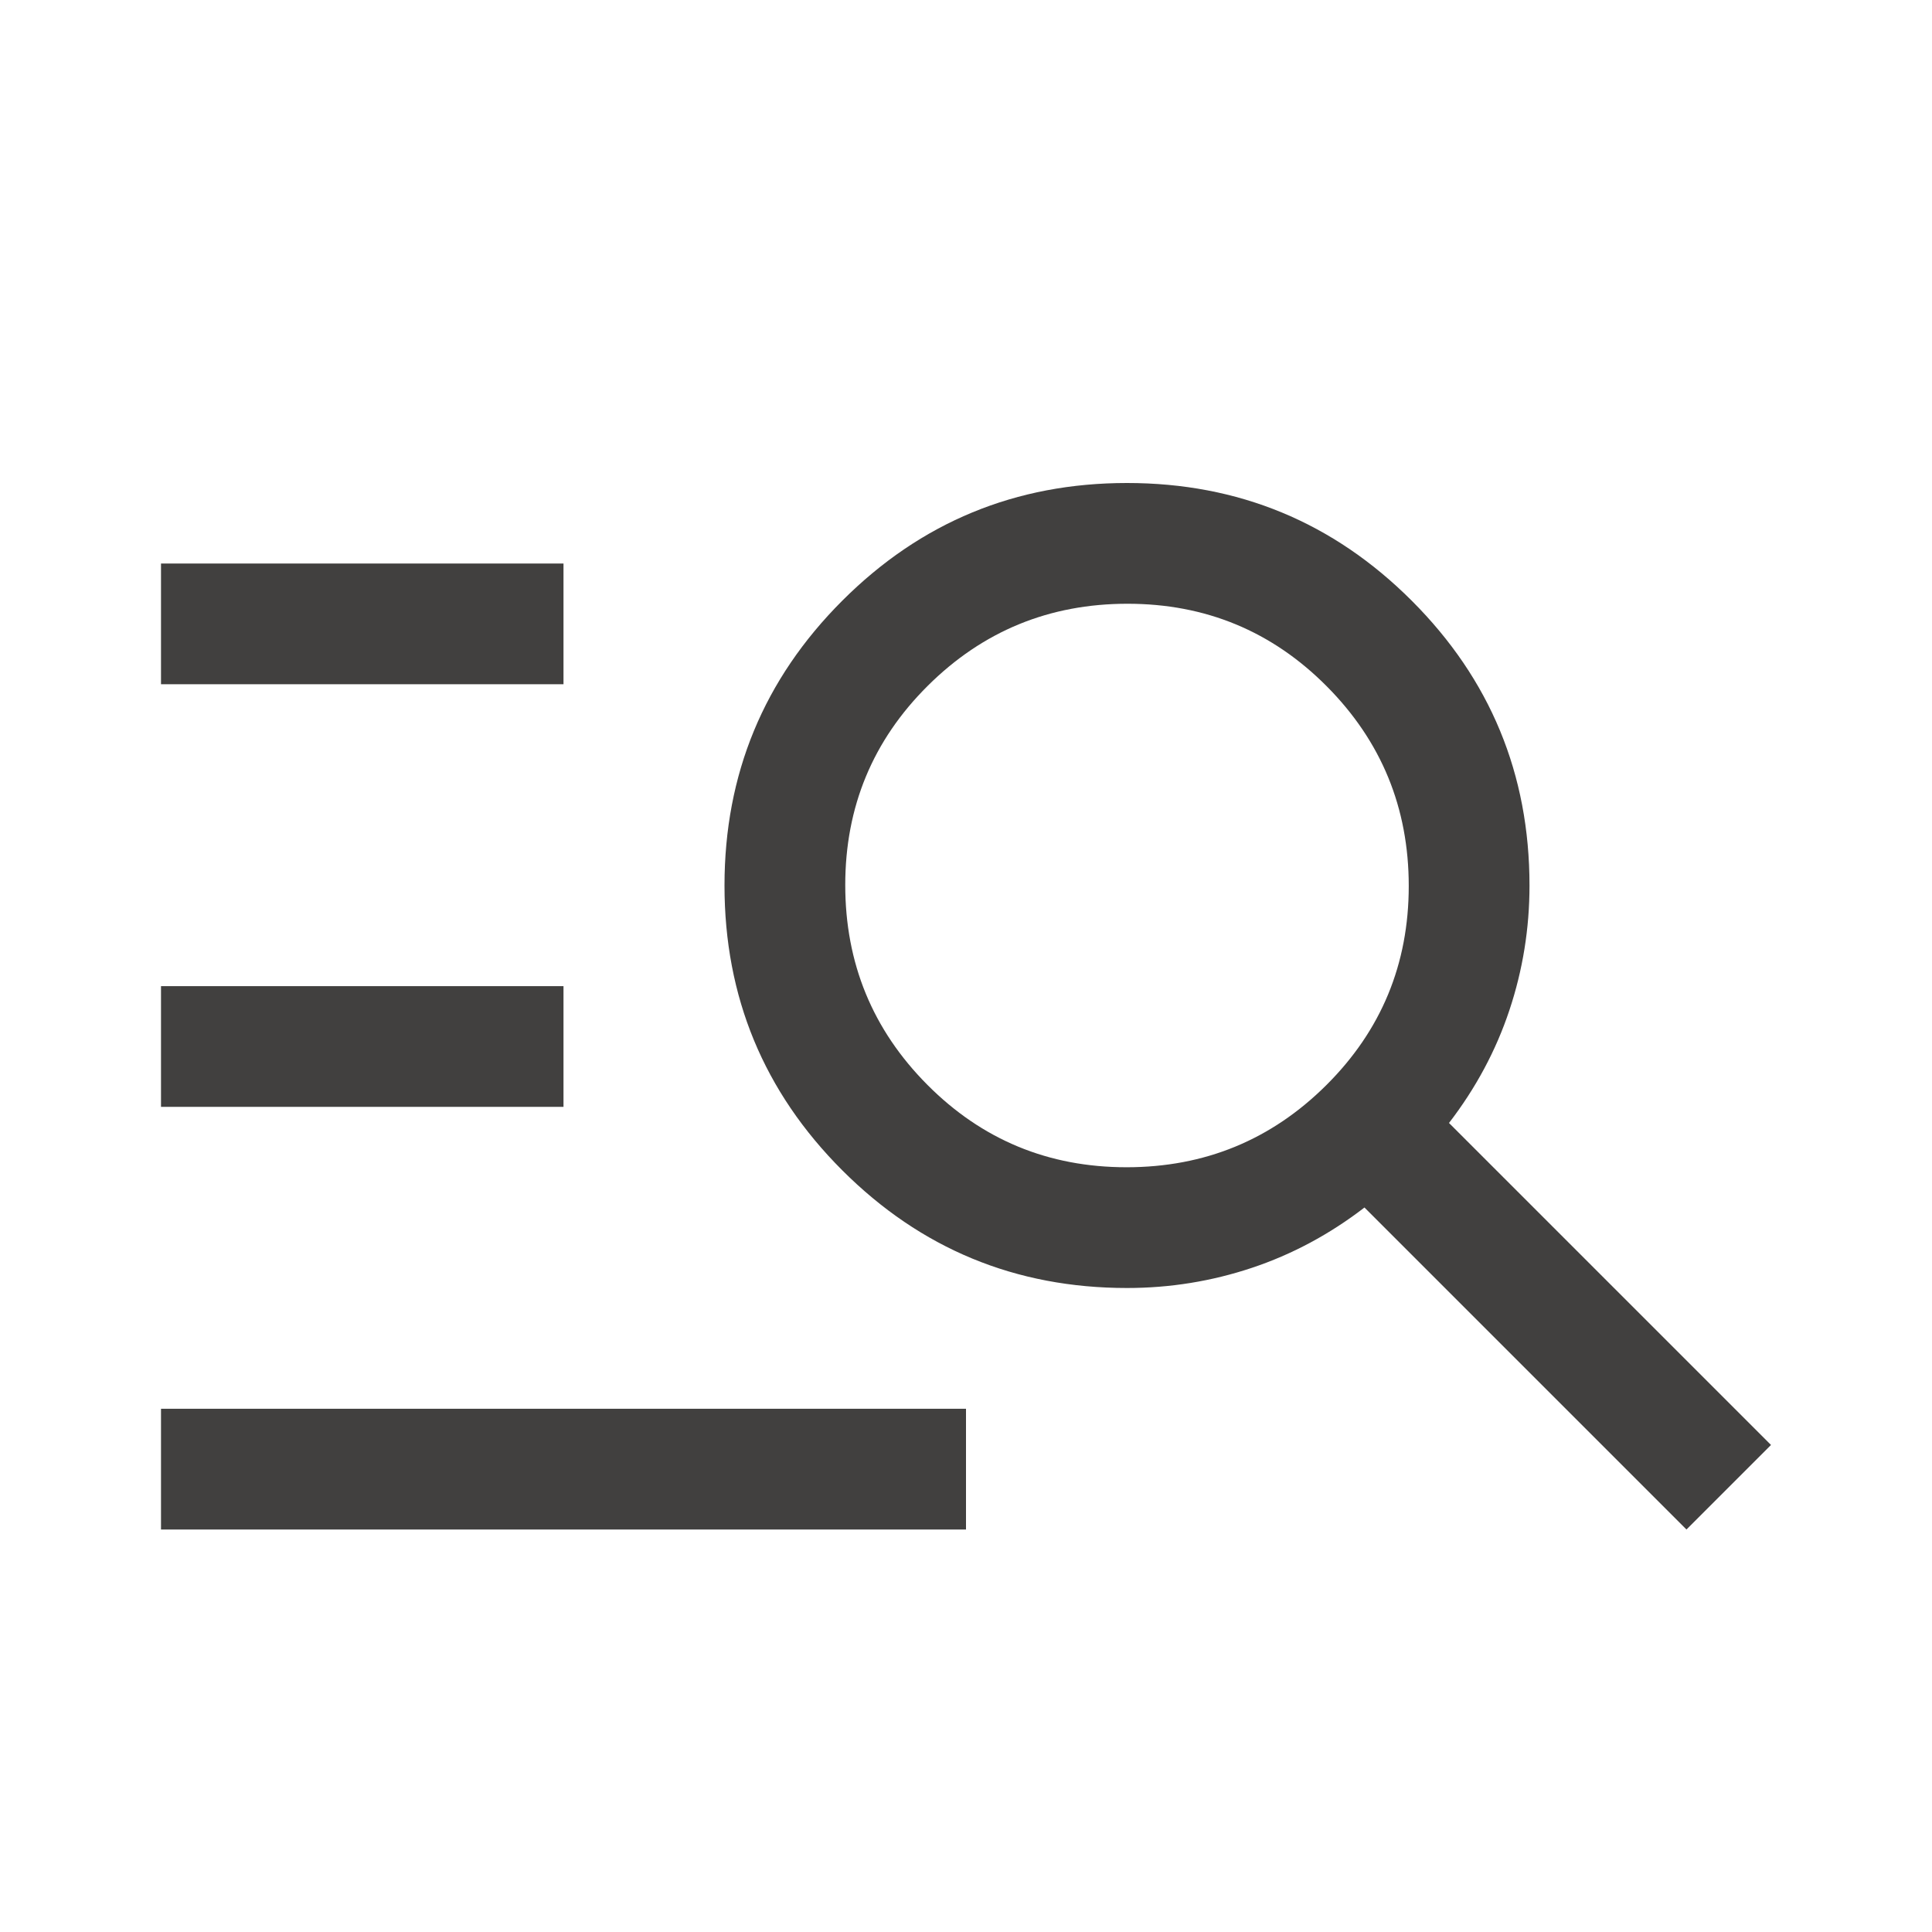 <svg xmlns="http://www.w3.org/2000/svg" height="40" viewBox="0 -960 960 960" width="40"><path d="M80-200v-60h400v60H80Zm0-210v-60h200v60H80Zm0-210v-60h200v60H80Zm758 420L678-360q-26 20-56 30t-62 10q-83 0-141.5-58.5T360-520q0-83 58.5-141.5T560-720q83 0 141.5 58.5T760-520q0 32-10 62t-30 56l160 160-42 42ZM559.765-380Q618-380 659-420.765q41-40.764 41-99Q700-578 659.235-619q-40.764-41-99-41Q502-660 461-619.235q-41 40.764-41 99Q420-462 460.765-421q40.764 41 99 41Z" fill="#41403f"/></svg>